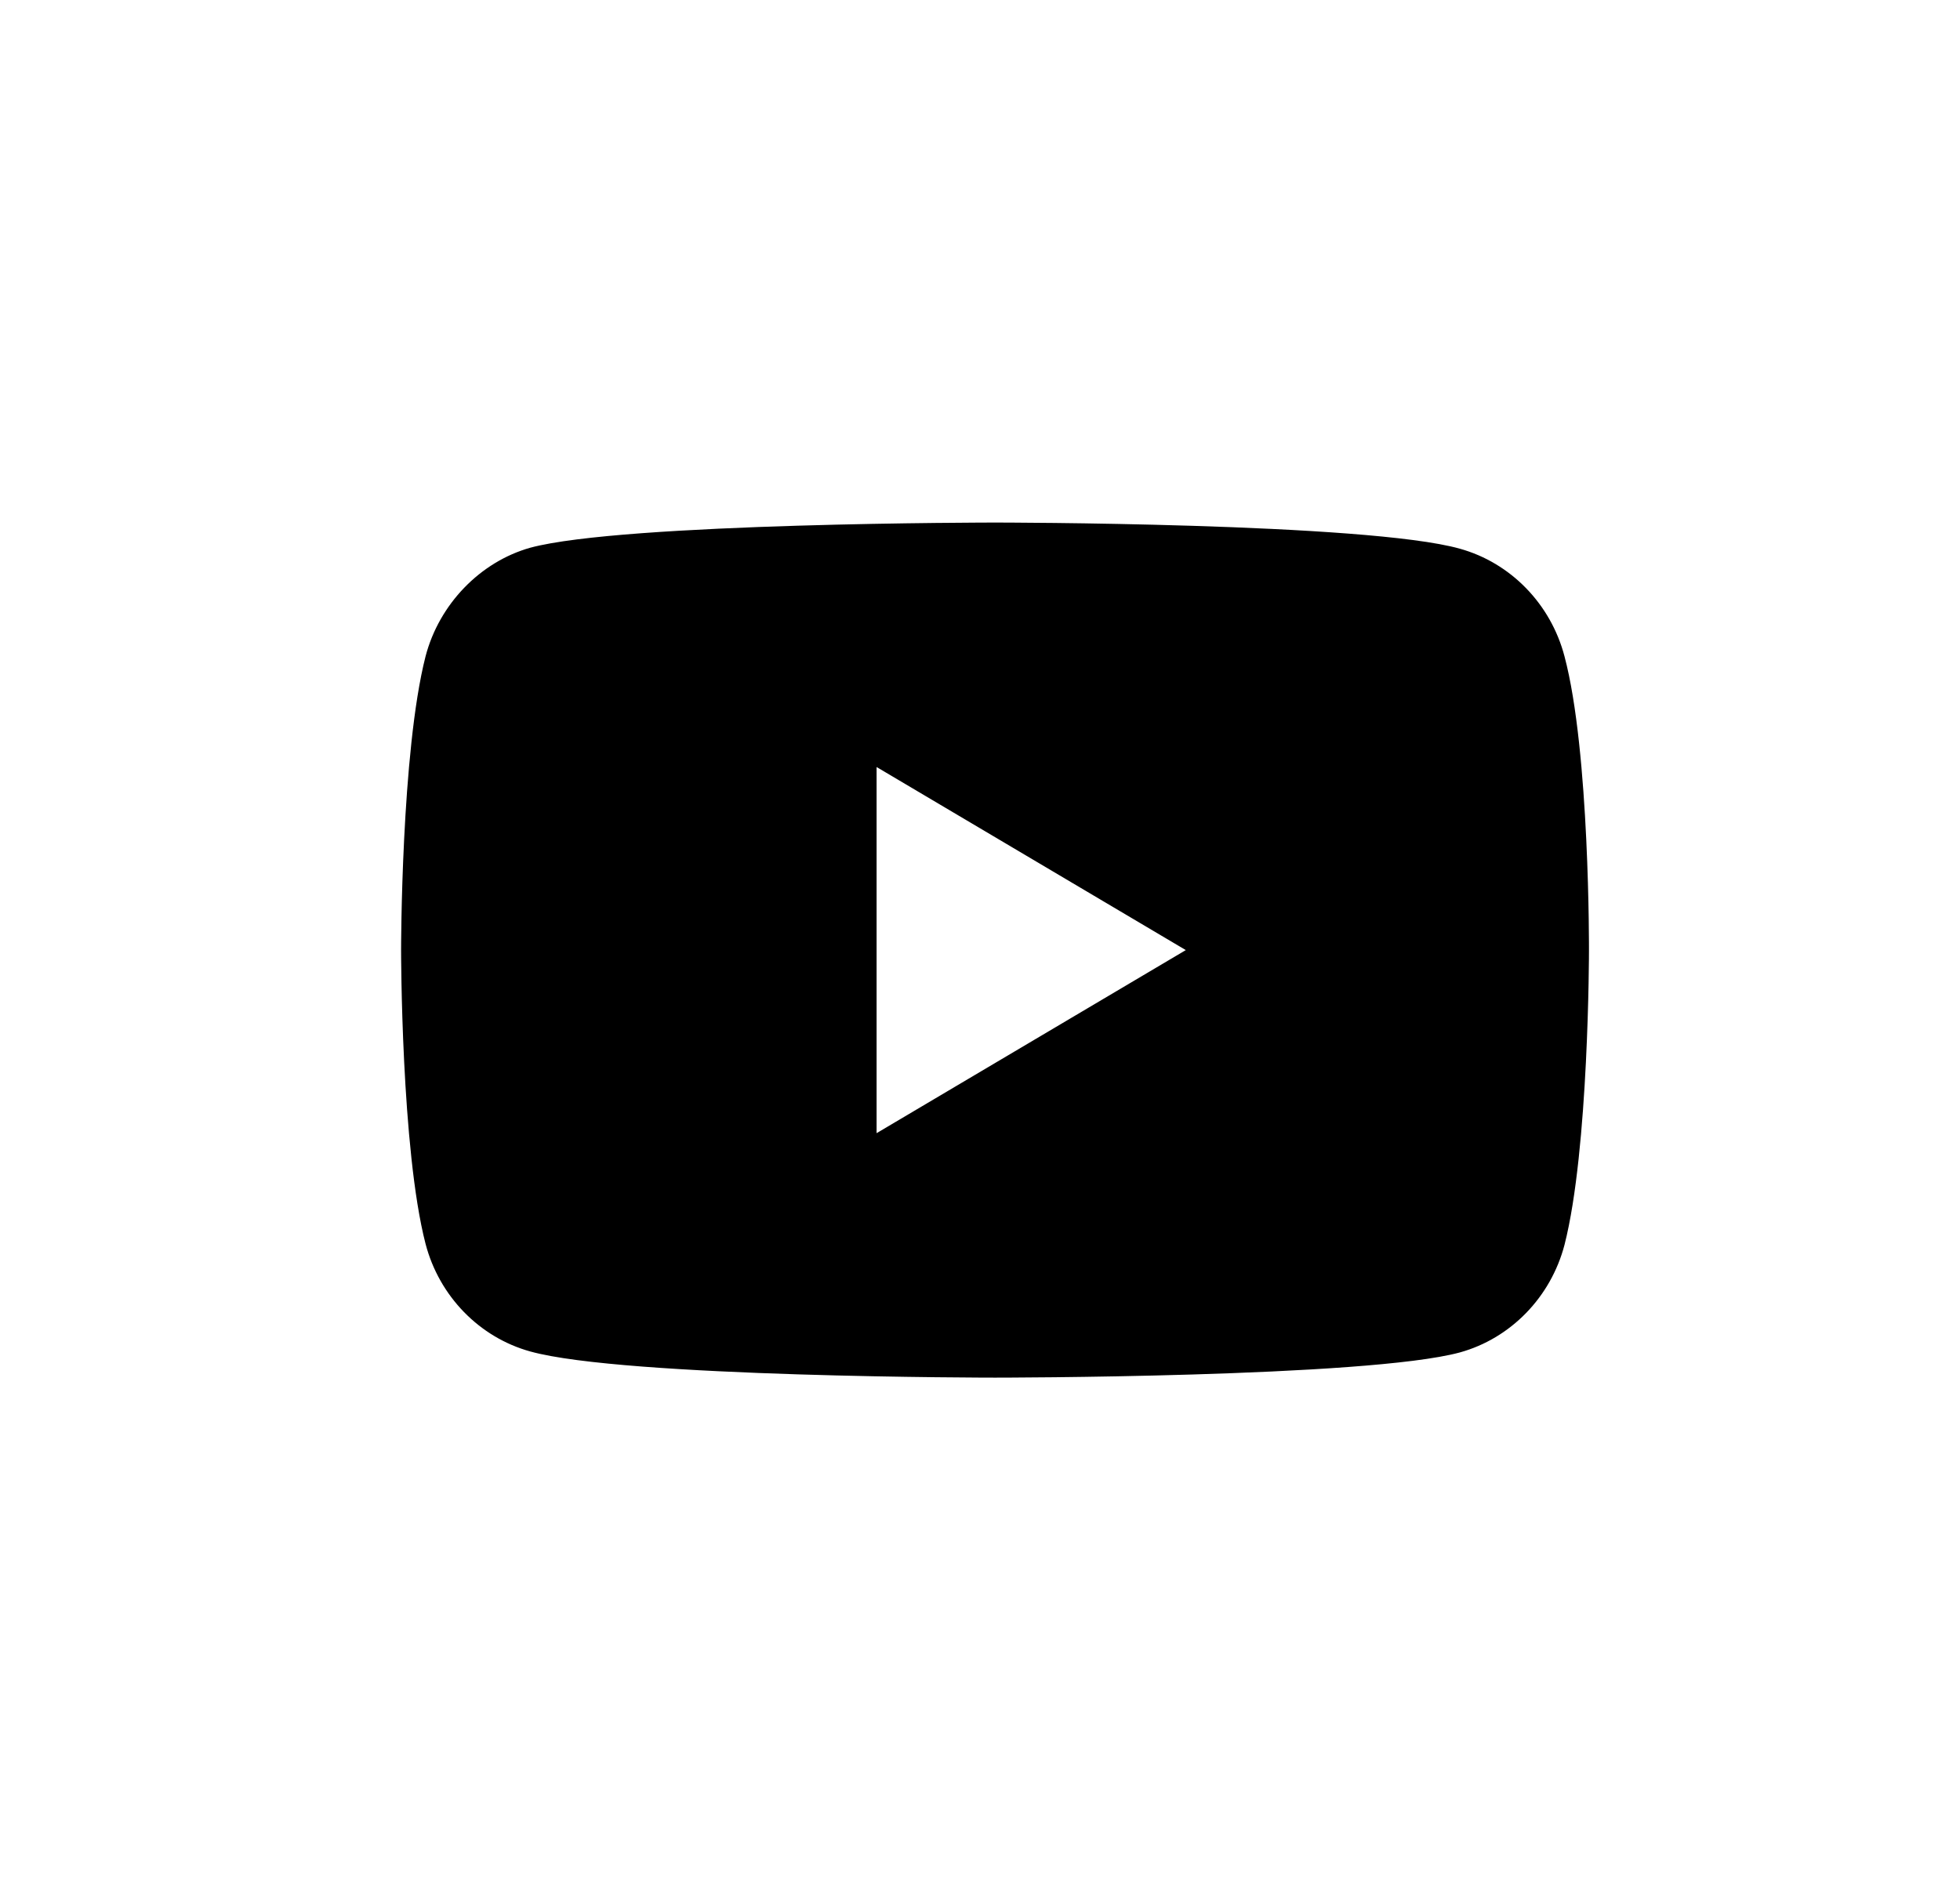 <svg id="youtube-icon" viewBox="0 0 33 32" fill="none" xmlns="http://www.w3.org/2000/svg">
<path d="M26.341 11.053C26.11 10.172 25.435 9.478 24.578 9.24C23.013 8.8 16.753 8.8 16.753 8.8C16.753 8.8 10.492 8.8 8.927 9.224C8.087 9.461 7.395 10.172 7.165 11.053C6.753 12.662 6.753 16 6.753 16C6.753 16 6.753 19.354 7.165 20.947C7.395 21.828 8.071 22.522 8.927 22.759C10.509 23.2 16.753 23.2 16.753 23.2C16.753 23.2 23.013 23.2 24.578 22.776C25.435 22.539 26.11 21.845 26.341 20.964C26.753 19.354 26.753 16.017 26.753 16.017C26.753 16.017 26.769 12.662 26.341 11.053ZM14.759 19.083V12.917L19.965 16L14.759 19.083Z" fill="currentColor"/>
</svg>
